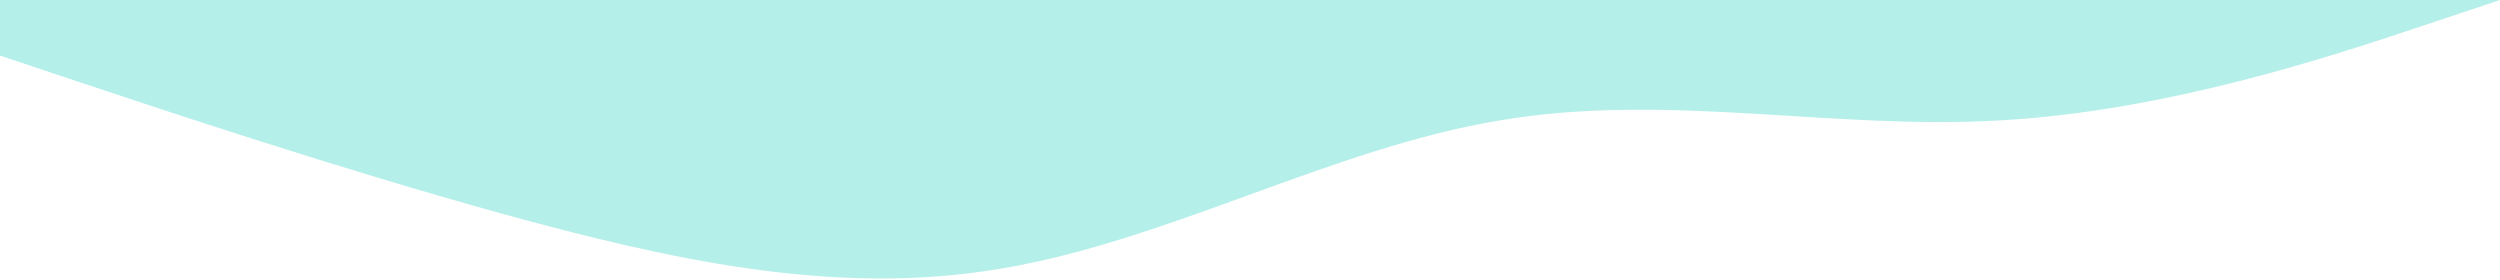 <svg width="1439" height="161" viewBox="0 0 1439 161" fill="none" xmlns="http://www.w3.org/2000/svg">
<path d="M1.12075e-05 32L47.967 48C95.933 64 191.867 96 287.8 122.7C383.733 149 479.667 171 575.6 154.7C671.533 139 767.467 85 863.4 69.3C959.333 53 1055.27 75 1151.2 69.3C1247.13 64 1343.07 32 1391.03 16L1439 -1.14404e-05L1391.03 -1.56366e-05C1343.07 -1.98329e-05 1247.13 -2.82255e-05 1151.2 -3.66181e-05C1055.27 -4.50107e-05 959.333 -5.34033e-05 863.4 -6.17959e-05C767.467 -7.01884e-05 671.533 -7.8581e-05 575.6 -8.69736e-05C479.667 -9.53662e-05 383.733 -0 287.8 -0C191.867 -0 95.933 -0 47.967 -0L1.40031e-05 -0L1.12075e-05 32Z" fill="#B5EFEA"/>
</svg>
